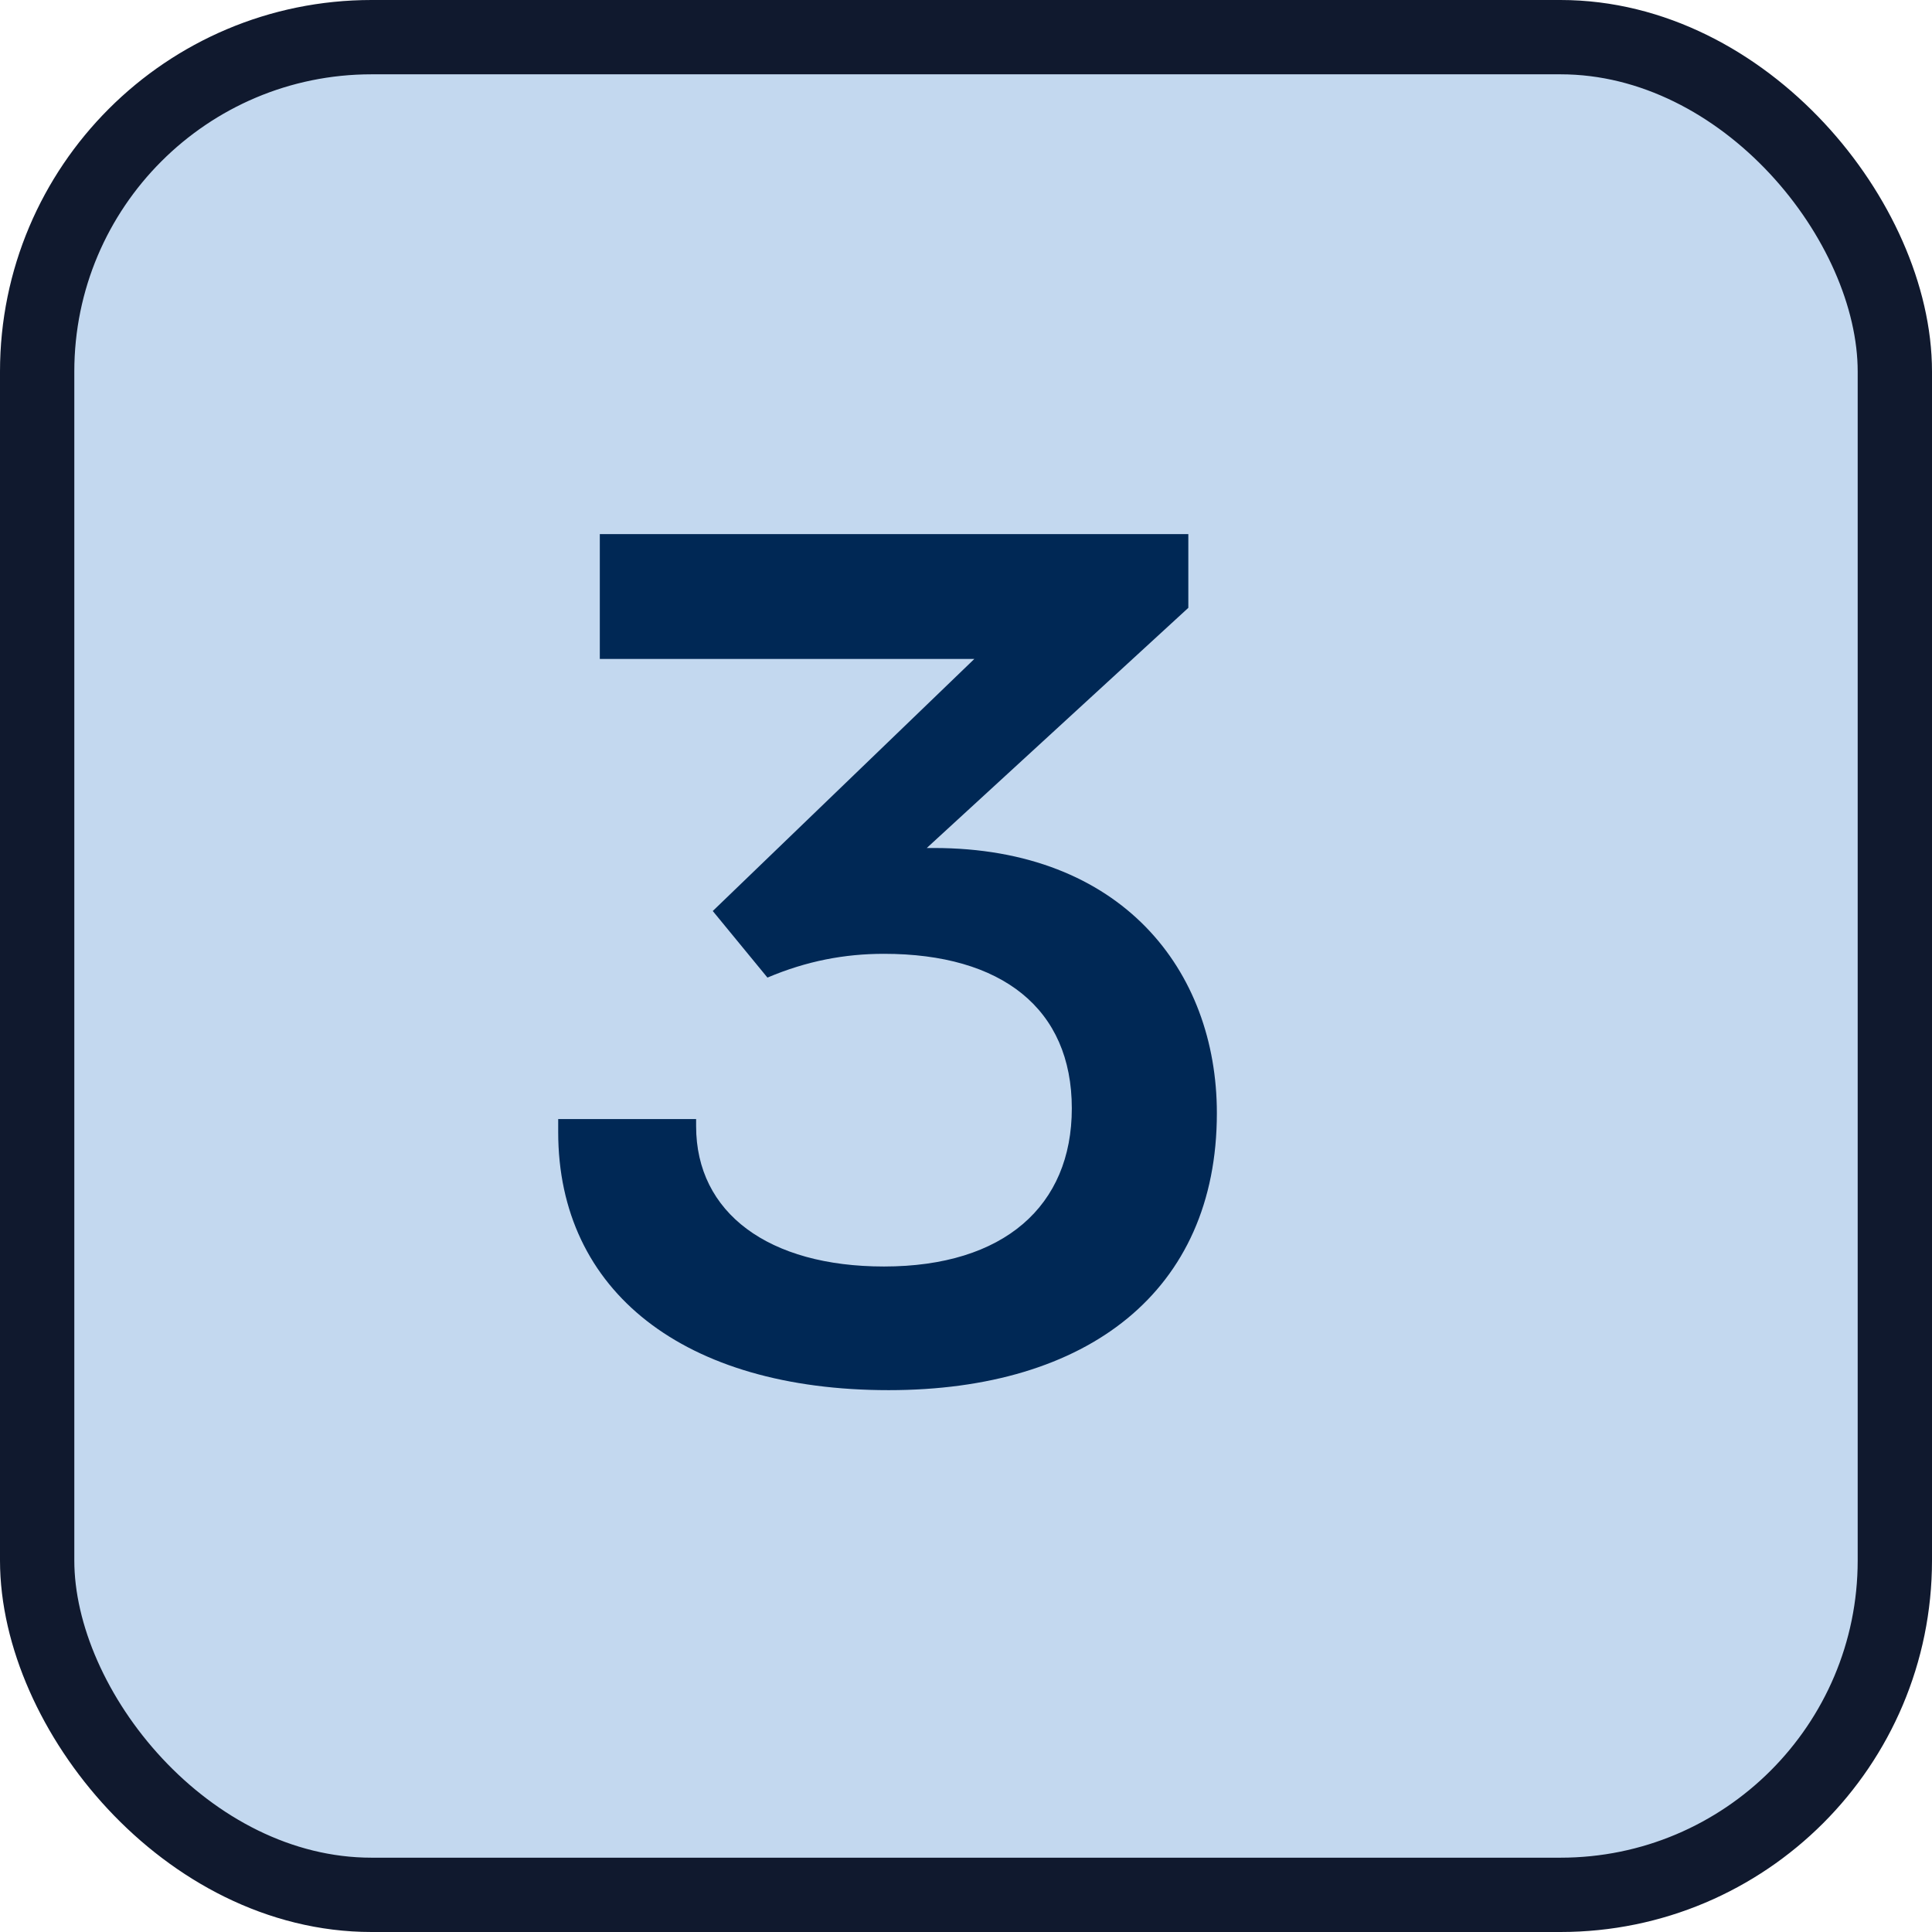 <svg width="26" height="26" viewBox="0 0 26 26" fill="none" xmlns="http://www.w3.org/2000/svg">
<rect x="0.5" y="0.5" width="25" height="25" rx="4.5" fill="#C3D8EF"/>
<rect x="0.5" y="0.5" width="25" height="25" rx="4.5" stroke="#10192E"/>
<path d="M12.568 11.412C15.096 11.412 16.376 13.06 16.376 14.98C16.376 17.38 14.632 18.708 11.96 18.708C9.208 18.708 7.512 17.38 7.512 15.236V15.06H9.368V15.156C9.368 16.324 10.344 17.044 11.896 17.044C13.512 17.044 14.424 16.228 14.424 14.916C14.424 13.572 13.48 12.836 11.896 12.836C11.368 12.836 10.856 12.932 10.328 13.156L9.592 12.26L13.112 8.868H8.072V7.188H15.992V8.18L12.472 11.412H12.568Z" fill="#002855"/>
</svg>
